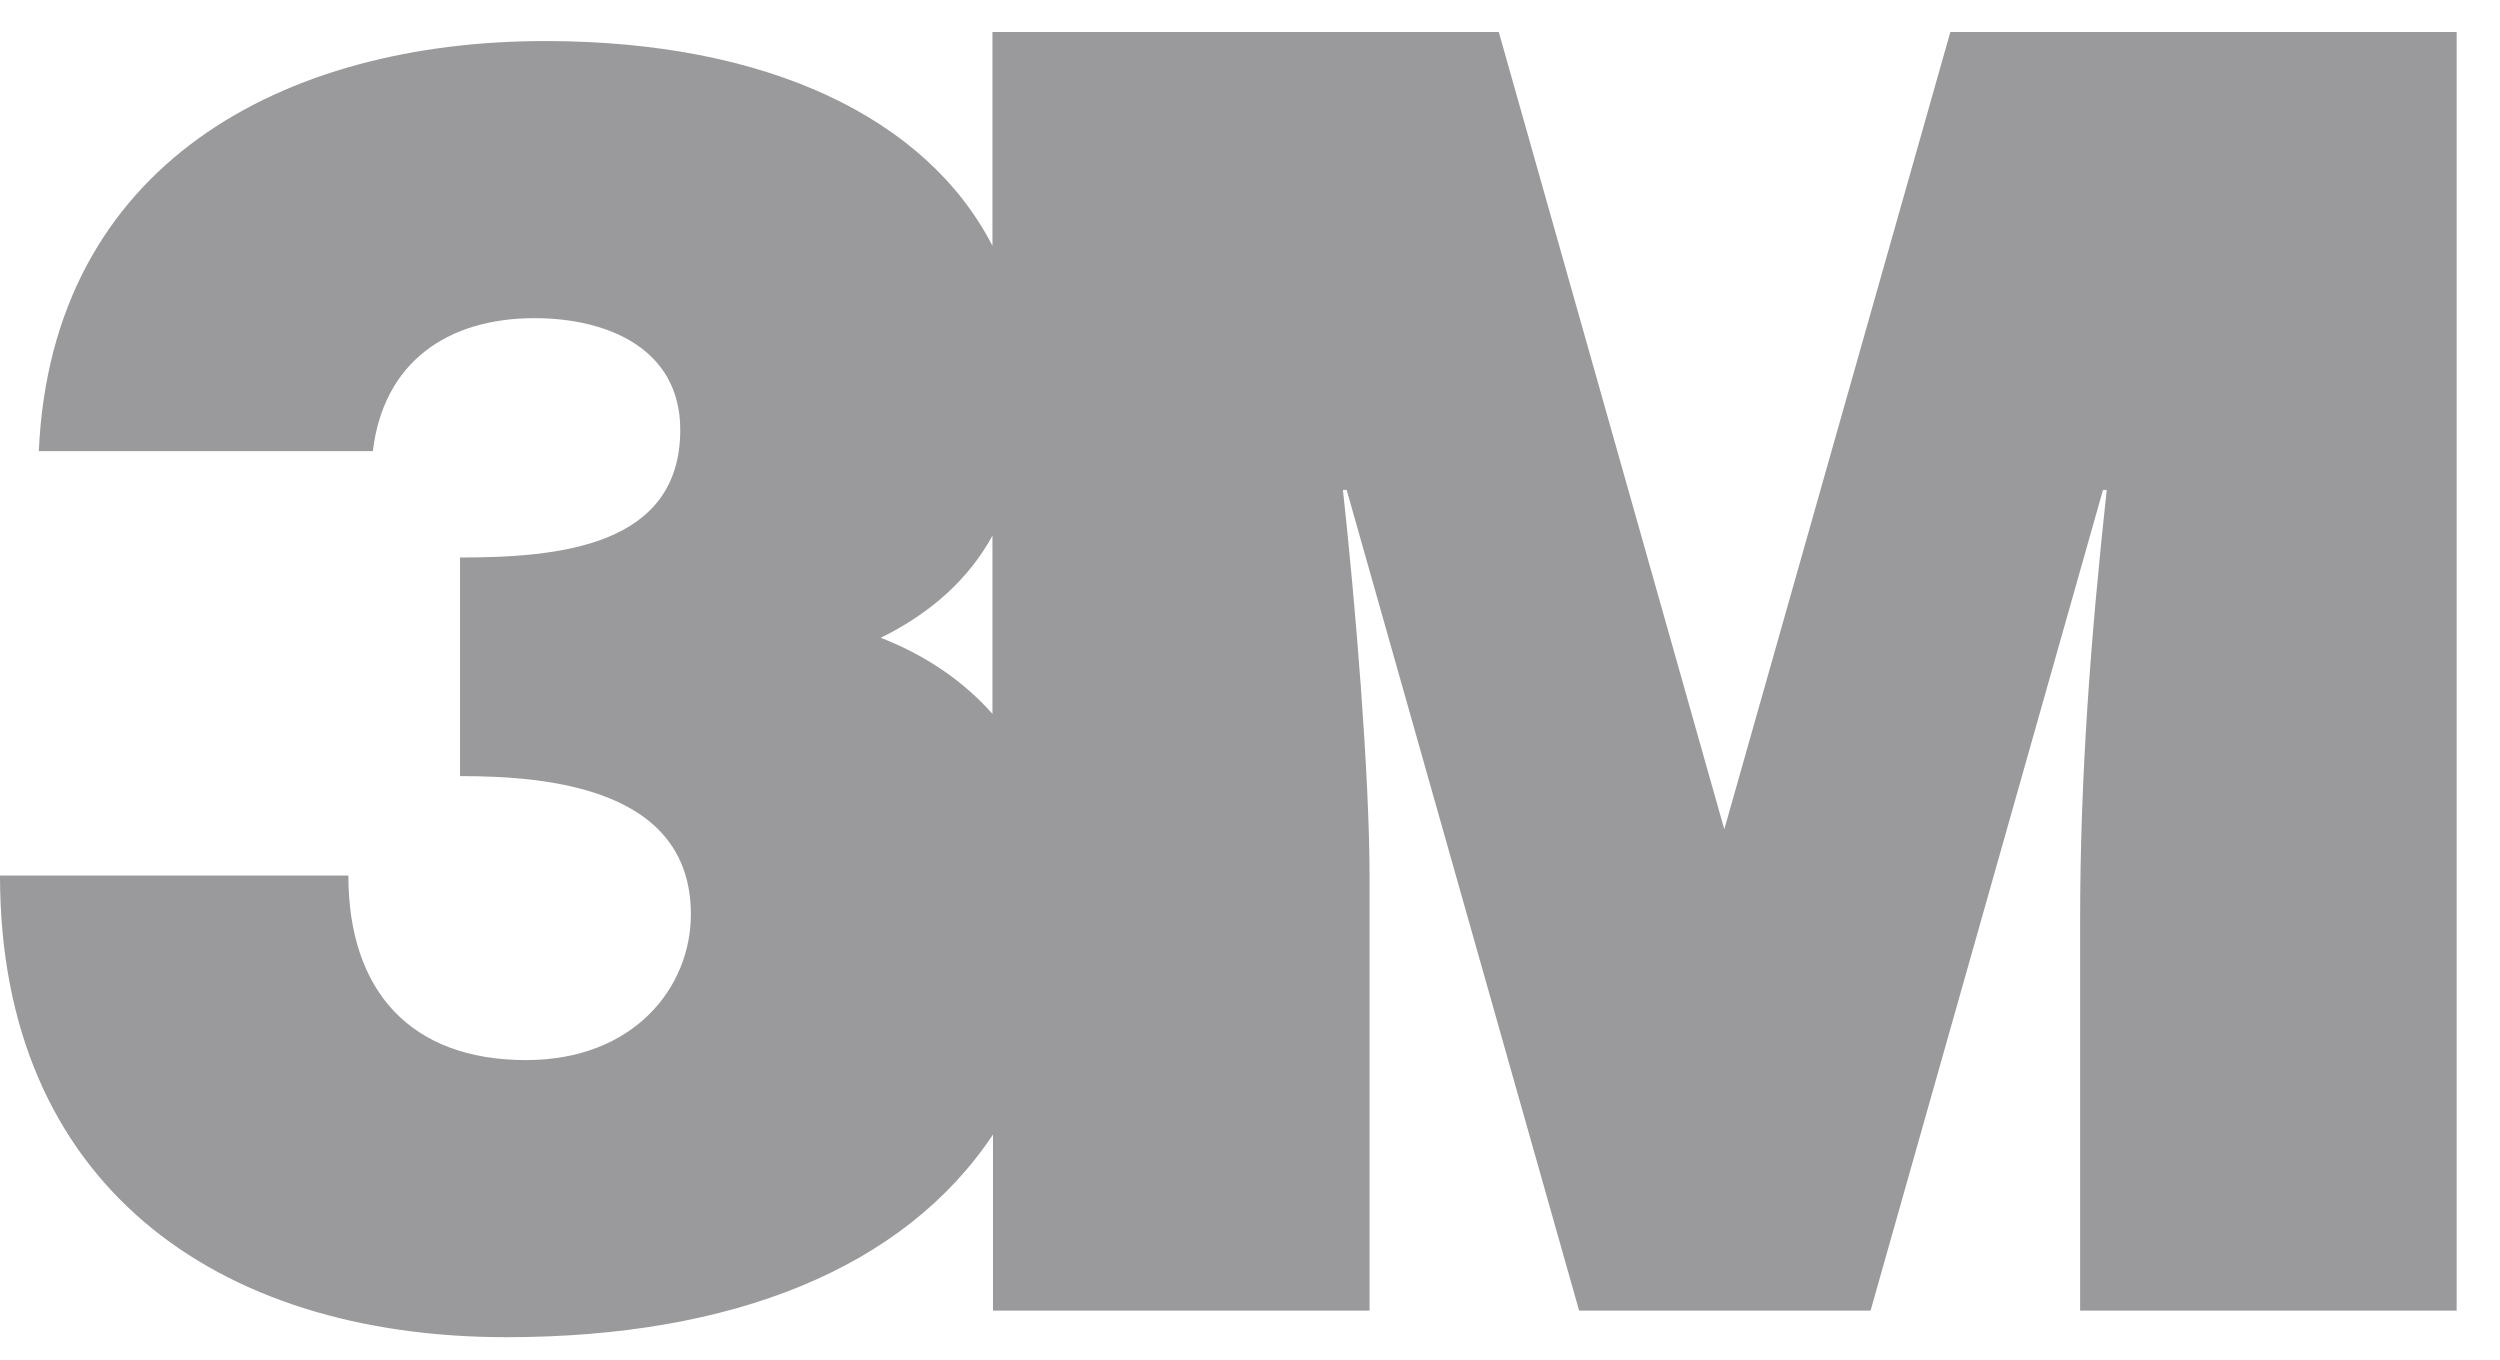 <svg xmlns="http://www.w3.org/2000/svg" width="57" height="31" viewBox="0 0 57 31" fill="none"><path d="M39.314 18.907L34.172 0.73H22.628V5.605C21.124 2.682 17.486 0.936 12.43 0.936C6.476 0.936 1.176 3.725 0.885 10.286H8.501C8.743 8.261 10.198 7.254 12.187 7.254C13.848 7.254 15.51 7.945 15.51 9.801C15.51 12.468 12.721 12.711 10.489 12.711V17.695C12.514 17.695 15.752 17.974 15.752 20.848C15.752 22.509 14.455 24.17 11.993 24.17C9.362 24.17 7.943 22.594 7.943 19.962H0C0 26.972 4.899 30.488 11.544 30.488C16.71 30.488 20.615 28.912 22.64 25.868V29.882H31.226V19.999C31.226 17.646 30.898 13.717 30.619 11.171H30.704L36.004 29.882H42.649L47.948 11.171H48.033C47.669 14.53 47.427 17.695 47.427 20.969V29.882H56.012V0.73H44.468L39.314 18.907ZM22.628 16.276C21.973 15.536 21.112 14.942 20.081 14.542C21.258 13.96 22.094 13.184 22.628 12.214V16.276Z" fill="#9A9A9C"></path></svg>